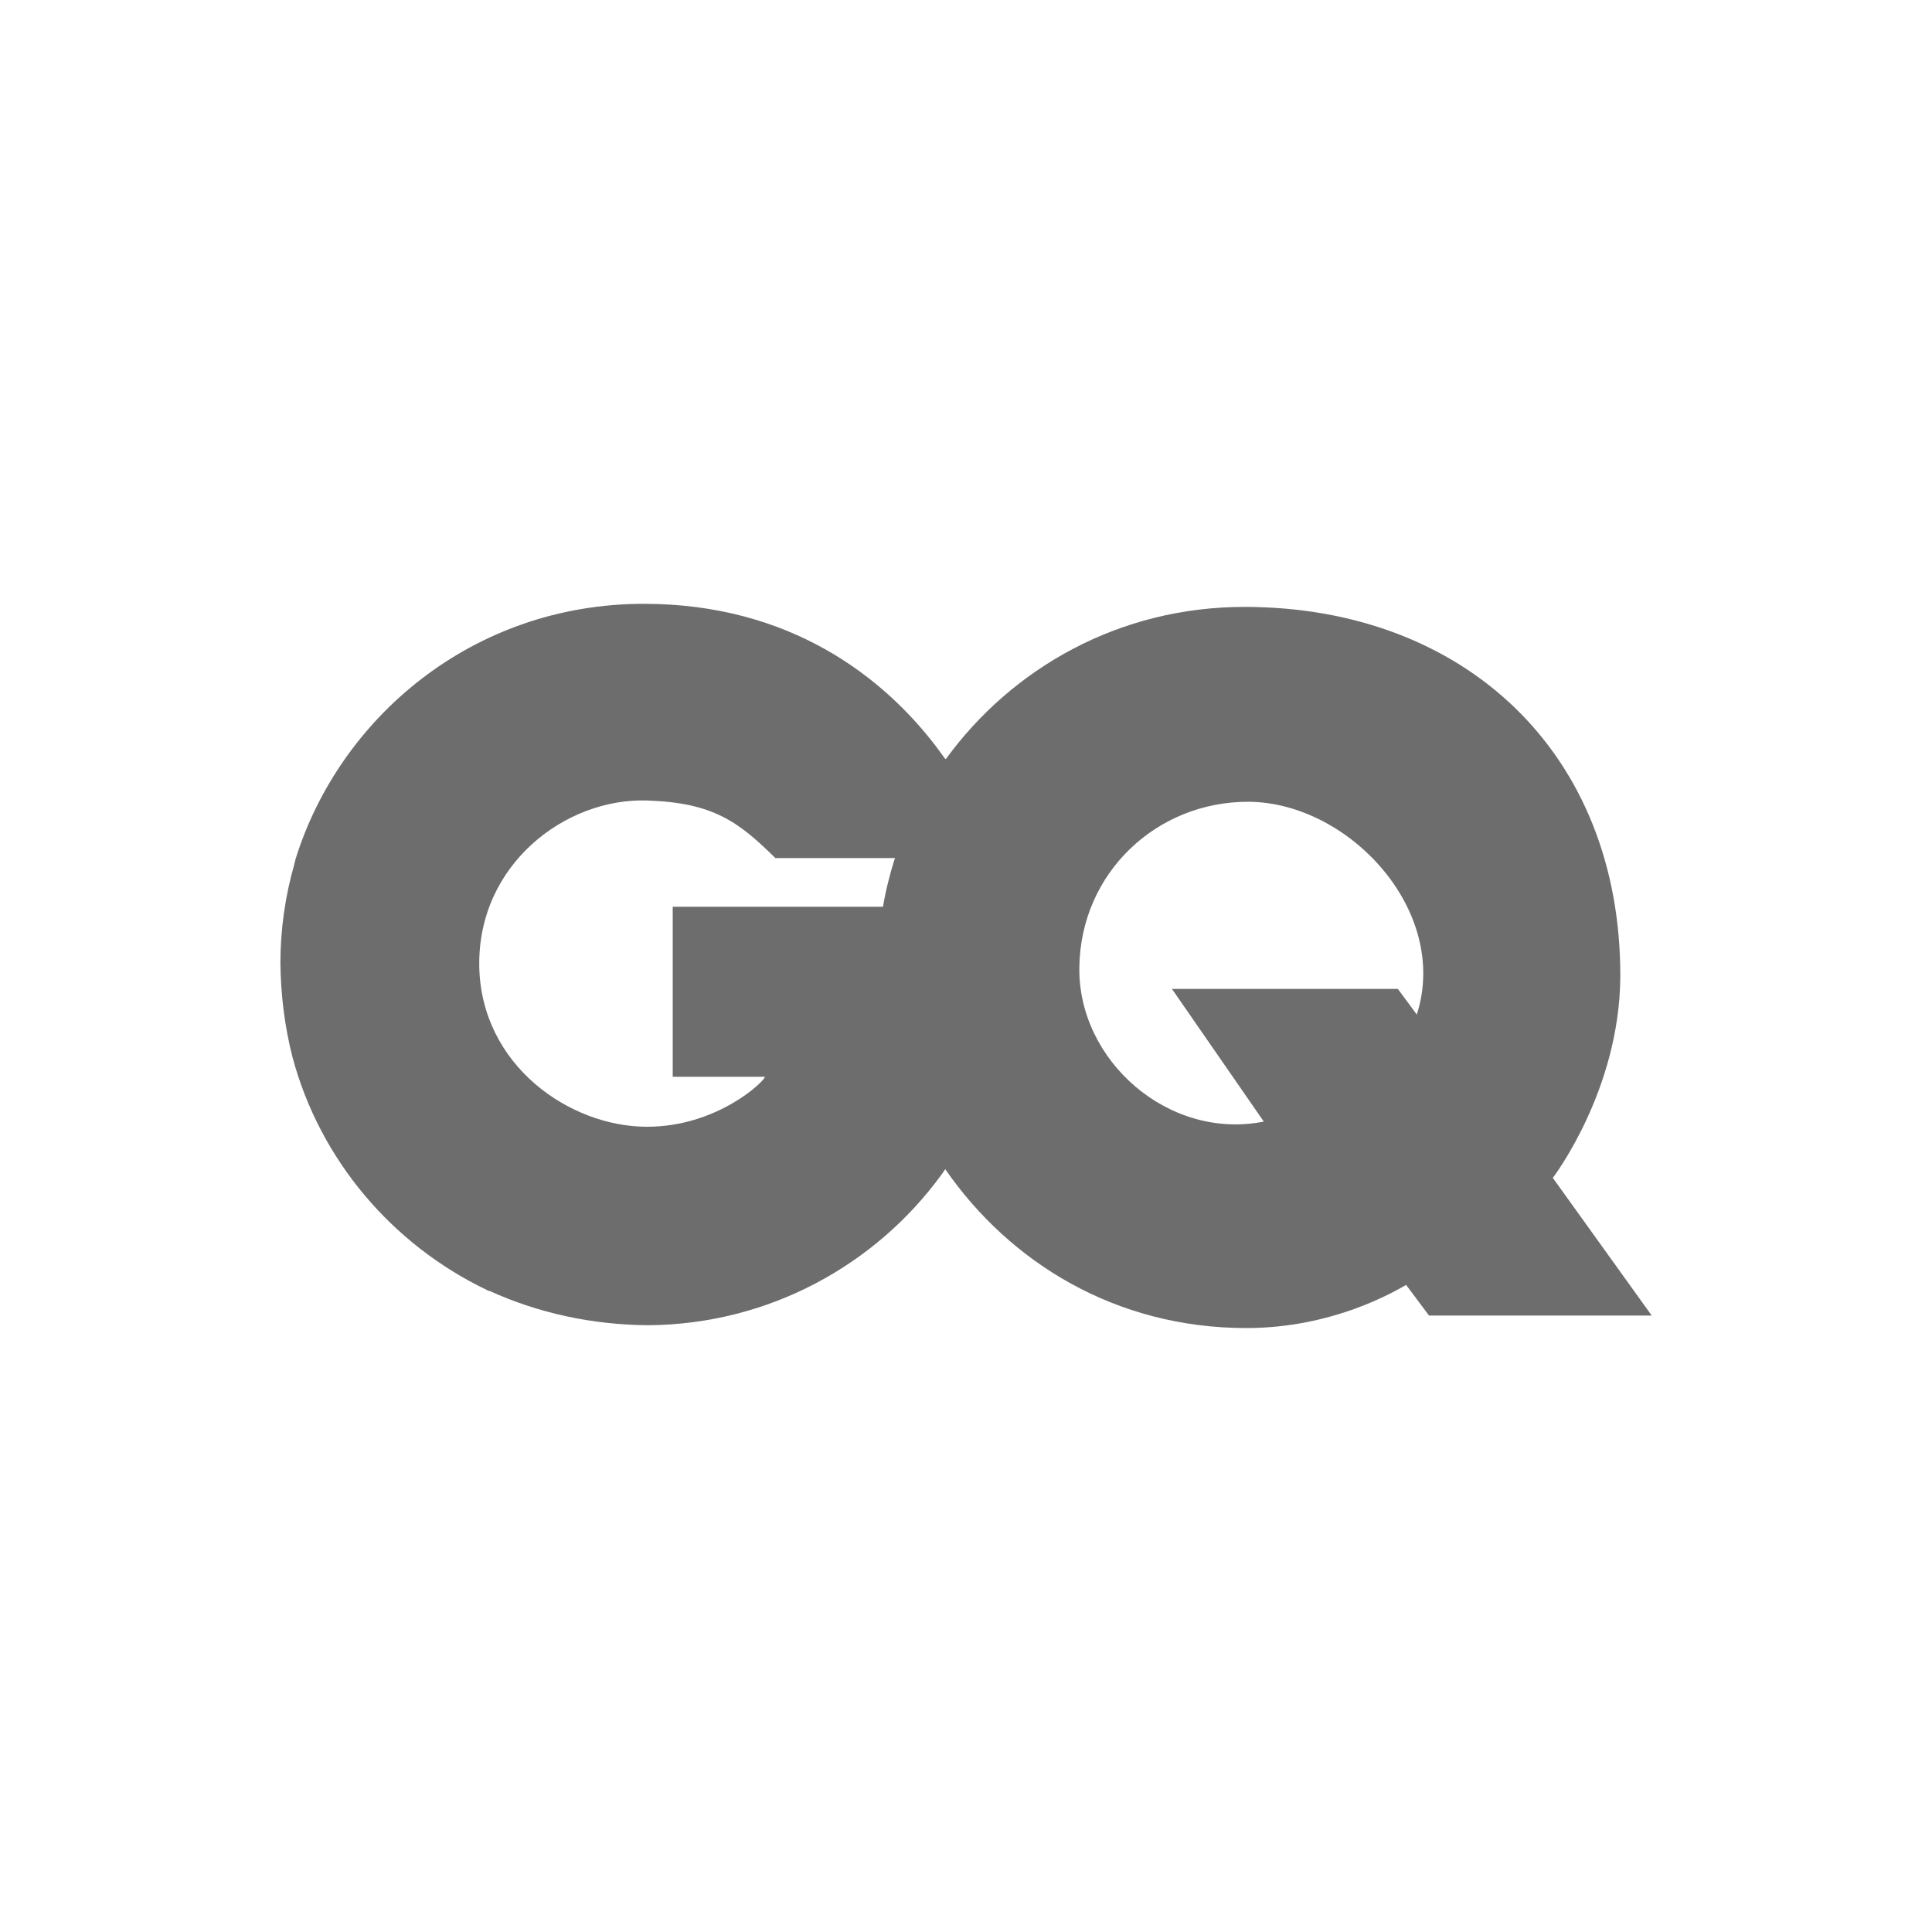 <?xml version="1.0" encoding="UTF-8"?>
<svg id="_圖層_2" data-name="圖層 2" xmlns="http://www.w3.org/2000/svg" viewBox="0 0 150 150">
  <defs>
    <style>
      .cls-1 {
        fill: none;
      }

      .cls-2 {
        fill: #6d6d6d;
      }
    </style>
  </defs>
  <g id="_圖層_1-2" data-name="圖層 1">
    <g id="g1003">
      <path id="path999" class="cls-2" d="M110,78.77l-1.47-1.99h-17.54l7.13,10.3c-7.41,1.47-14.43-4.75-14.32-11.98.1-7.37,6.04-12.89,13.17-12.85,7.79.07,15.61,8.49,13.03,16.52M69.45,66.72c-.38,1.22-.7,2.48-.91,3.77-.1.56-.17,1.15-.24,1.71-.21,4.23.21,6.18.21,6.18.59,4.4,2.31,8.7,4.93,12.47h0c4.96,7.13,13.13,12.26,23.33,12.26,6.74,0,11.53-2.86,12.4-3.35l1.78,2.38h17.29l-7.68-10.69s5.2-6.78,5.24-15.65c.03-17.36-12.12-28.64-29.1-28.68-9.82-.03-18.16,4.79-23.26,11.81h0c-1.75,2.38-3.07,5-3.98,7.79"/>
      <path id="path1001" class="cls-2" d="M73.39,58.93c-.17-.24-.35-.49-.56-.77-4.19-5.59-11.49-11.28-22.84-11.28-13.34,0-23.65,8.91-27.04,19.81-.03.14-.07.28-.1.38v.03c-.7,2.45-1.08,5.03-1.08,7.68.03,2.55.35,5,.94,7.3,2.13,7.96,7.72,14.53,15.06,18.06.07.03.1.07.17.07.03.03.07.03.1.03,3.7,1.68,7.86,2.62,12.3,2.65,9.36-.07,17.64-4.68,22.74-11.67.1-.14.21-.28.31-.45h0c.98-1.4,1.82-2.86,2.52-4.44,1.61-3.53,2.52-7.44,2.52-11.6,0-1.47-.1-2.93-.35-4.33h-25.85v13.2h7.16c0,.31-3.67,3.88-9.15,3.88-6.04,0-12.89-4.79-13.03-12.44-.14-7.93,6.71-13.1,13.03-12.89,5.13.17,7.09,1.64,9.96,4.47h17.12c-.14-.49-.31-1.05-.52-1.64-.73-1.71-1.82-3.88-3.39-6.08h0"/>
    </g>
    <rect class="cls-1" width="150" height="150"/>
  </g>
</svg>